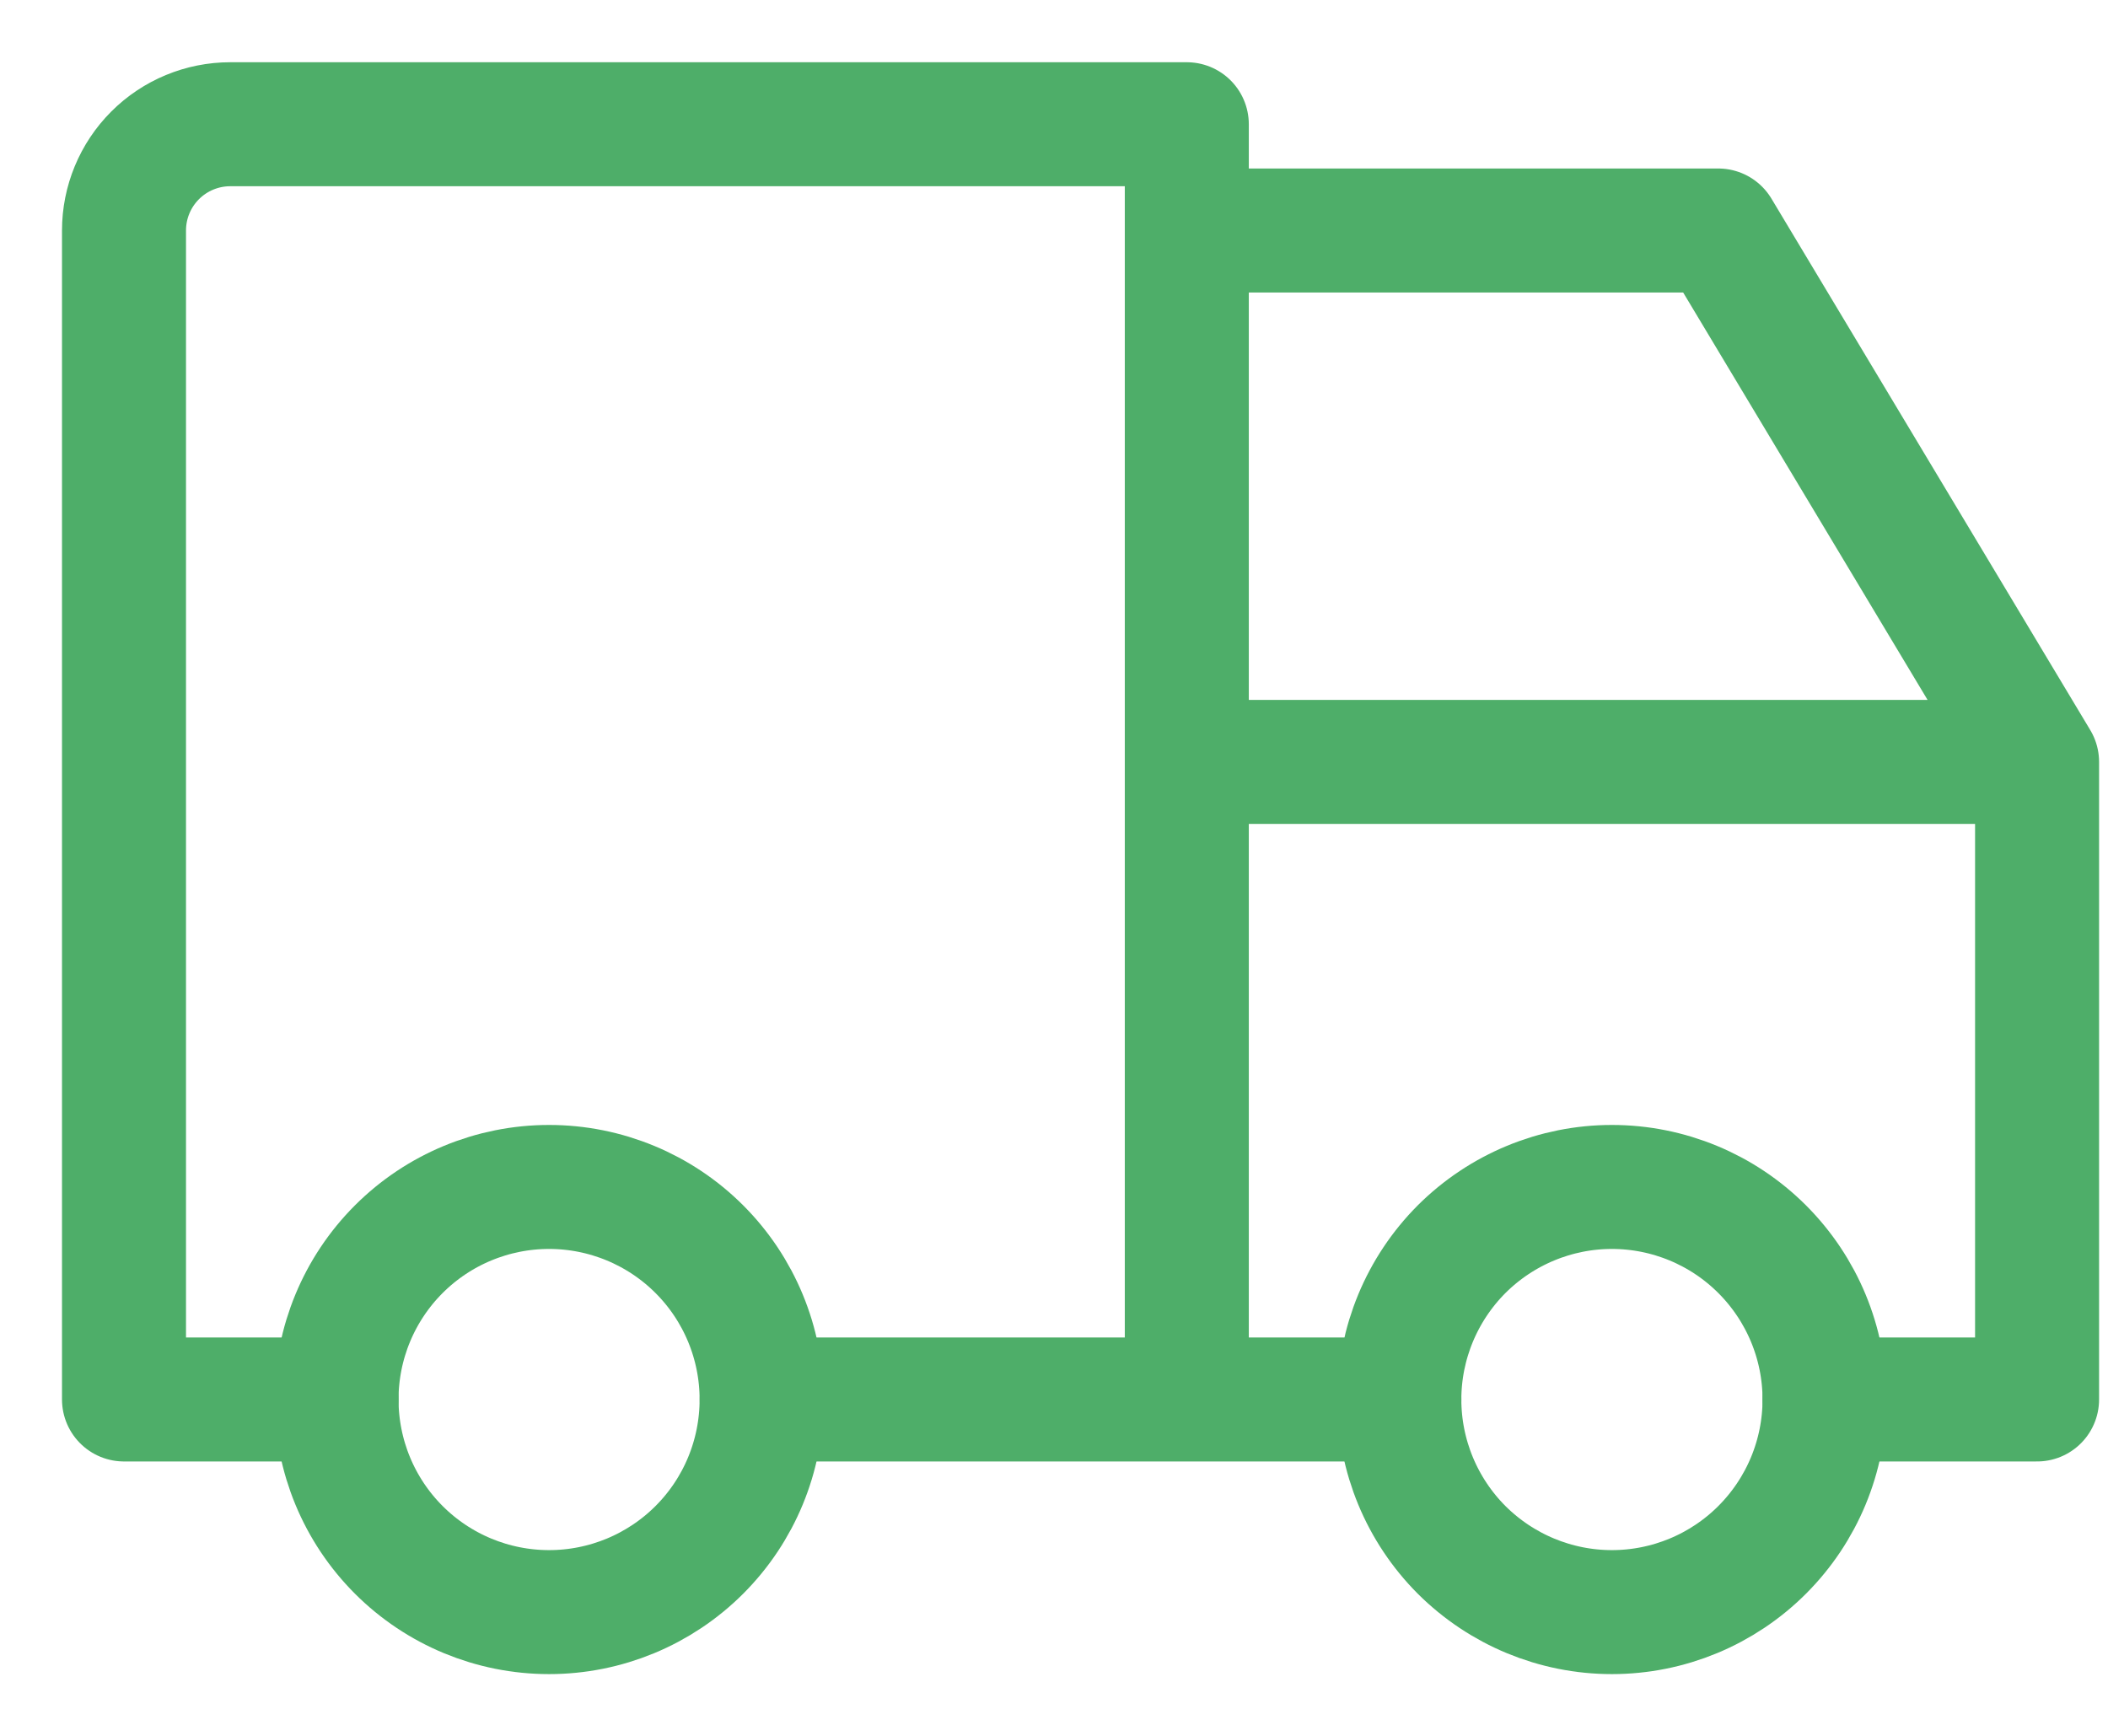 <svg width="17" height="14" viewBox="0 0 17 14" fill="none" xmlns="http://www.w3.org/2000/svg">
<g id="Group 1006">
<path id="Vector" d="M2.714 11.287C2.714 11.742 2.894 12.178 3.216 12.5C3.537 12.821 3.973 13.002 4.428 13.002C4.883 13.002 5.319 12.821 5.64 12.5C5.962 12.178 6.142 11.742 6.142 11.287C6.142 10.833 5.962 10.397 5.64 10.075C5.319 9.754 4.883 9.573 4.428 9.573C3.973 9.573 3.537 9.754 3.216 10.075C2.894 10.397 2.714 10.833 2.714 11.287Z" stroke="#4EAE69" stroke-linecap="round" stroke-linejoin="round"/>
<path id="Vector_2" d="M11.285 11.287C11.285 11.742 11.466 12.178 11.787 12.5C12.109 12.821 12.545 13.002 12.999 13.002C13.454 13.002 13.89 12.821 14.211 12.5C14.533 12.178 14.714 11.742 14.714 11.287C14.714 10.833 14.533 10.397 14.211 10.075C13.89 9.754 13.454 9.573 12.999 9.573C12.545 9.573 12.109 9.754 11.787 10.075C11.466 10.397 11.285 10.833 11.285 11.287Z" stroke="#4EAE69" stroke-linecap="round" stroke-linejoin="round"/>
<path id="Vector_3" d="M2.714 11.287H1V1.859C1 1.632 1.09 1.414 1.251 1.253C1.412 1.092 1.63 1.002 1.857 1.002H9.571V11.287M6.143 11.287H11.285M14.714 11.287H16.428V6.145M16.428 6.145H9.571M16.428 6.145L13.857 1.859H9.571" stroke="#4EAE69" stroke-linecap="round" stroke-linejoin="round"/>
</g>
</svg>
